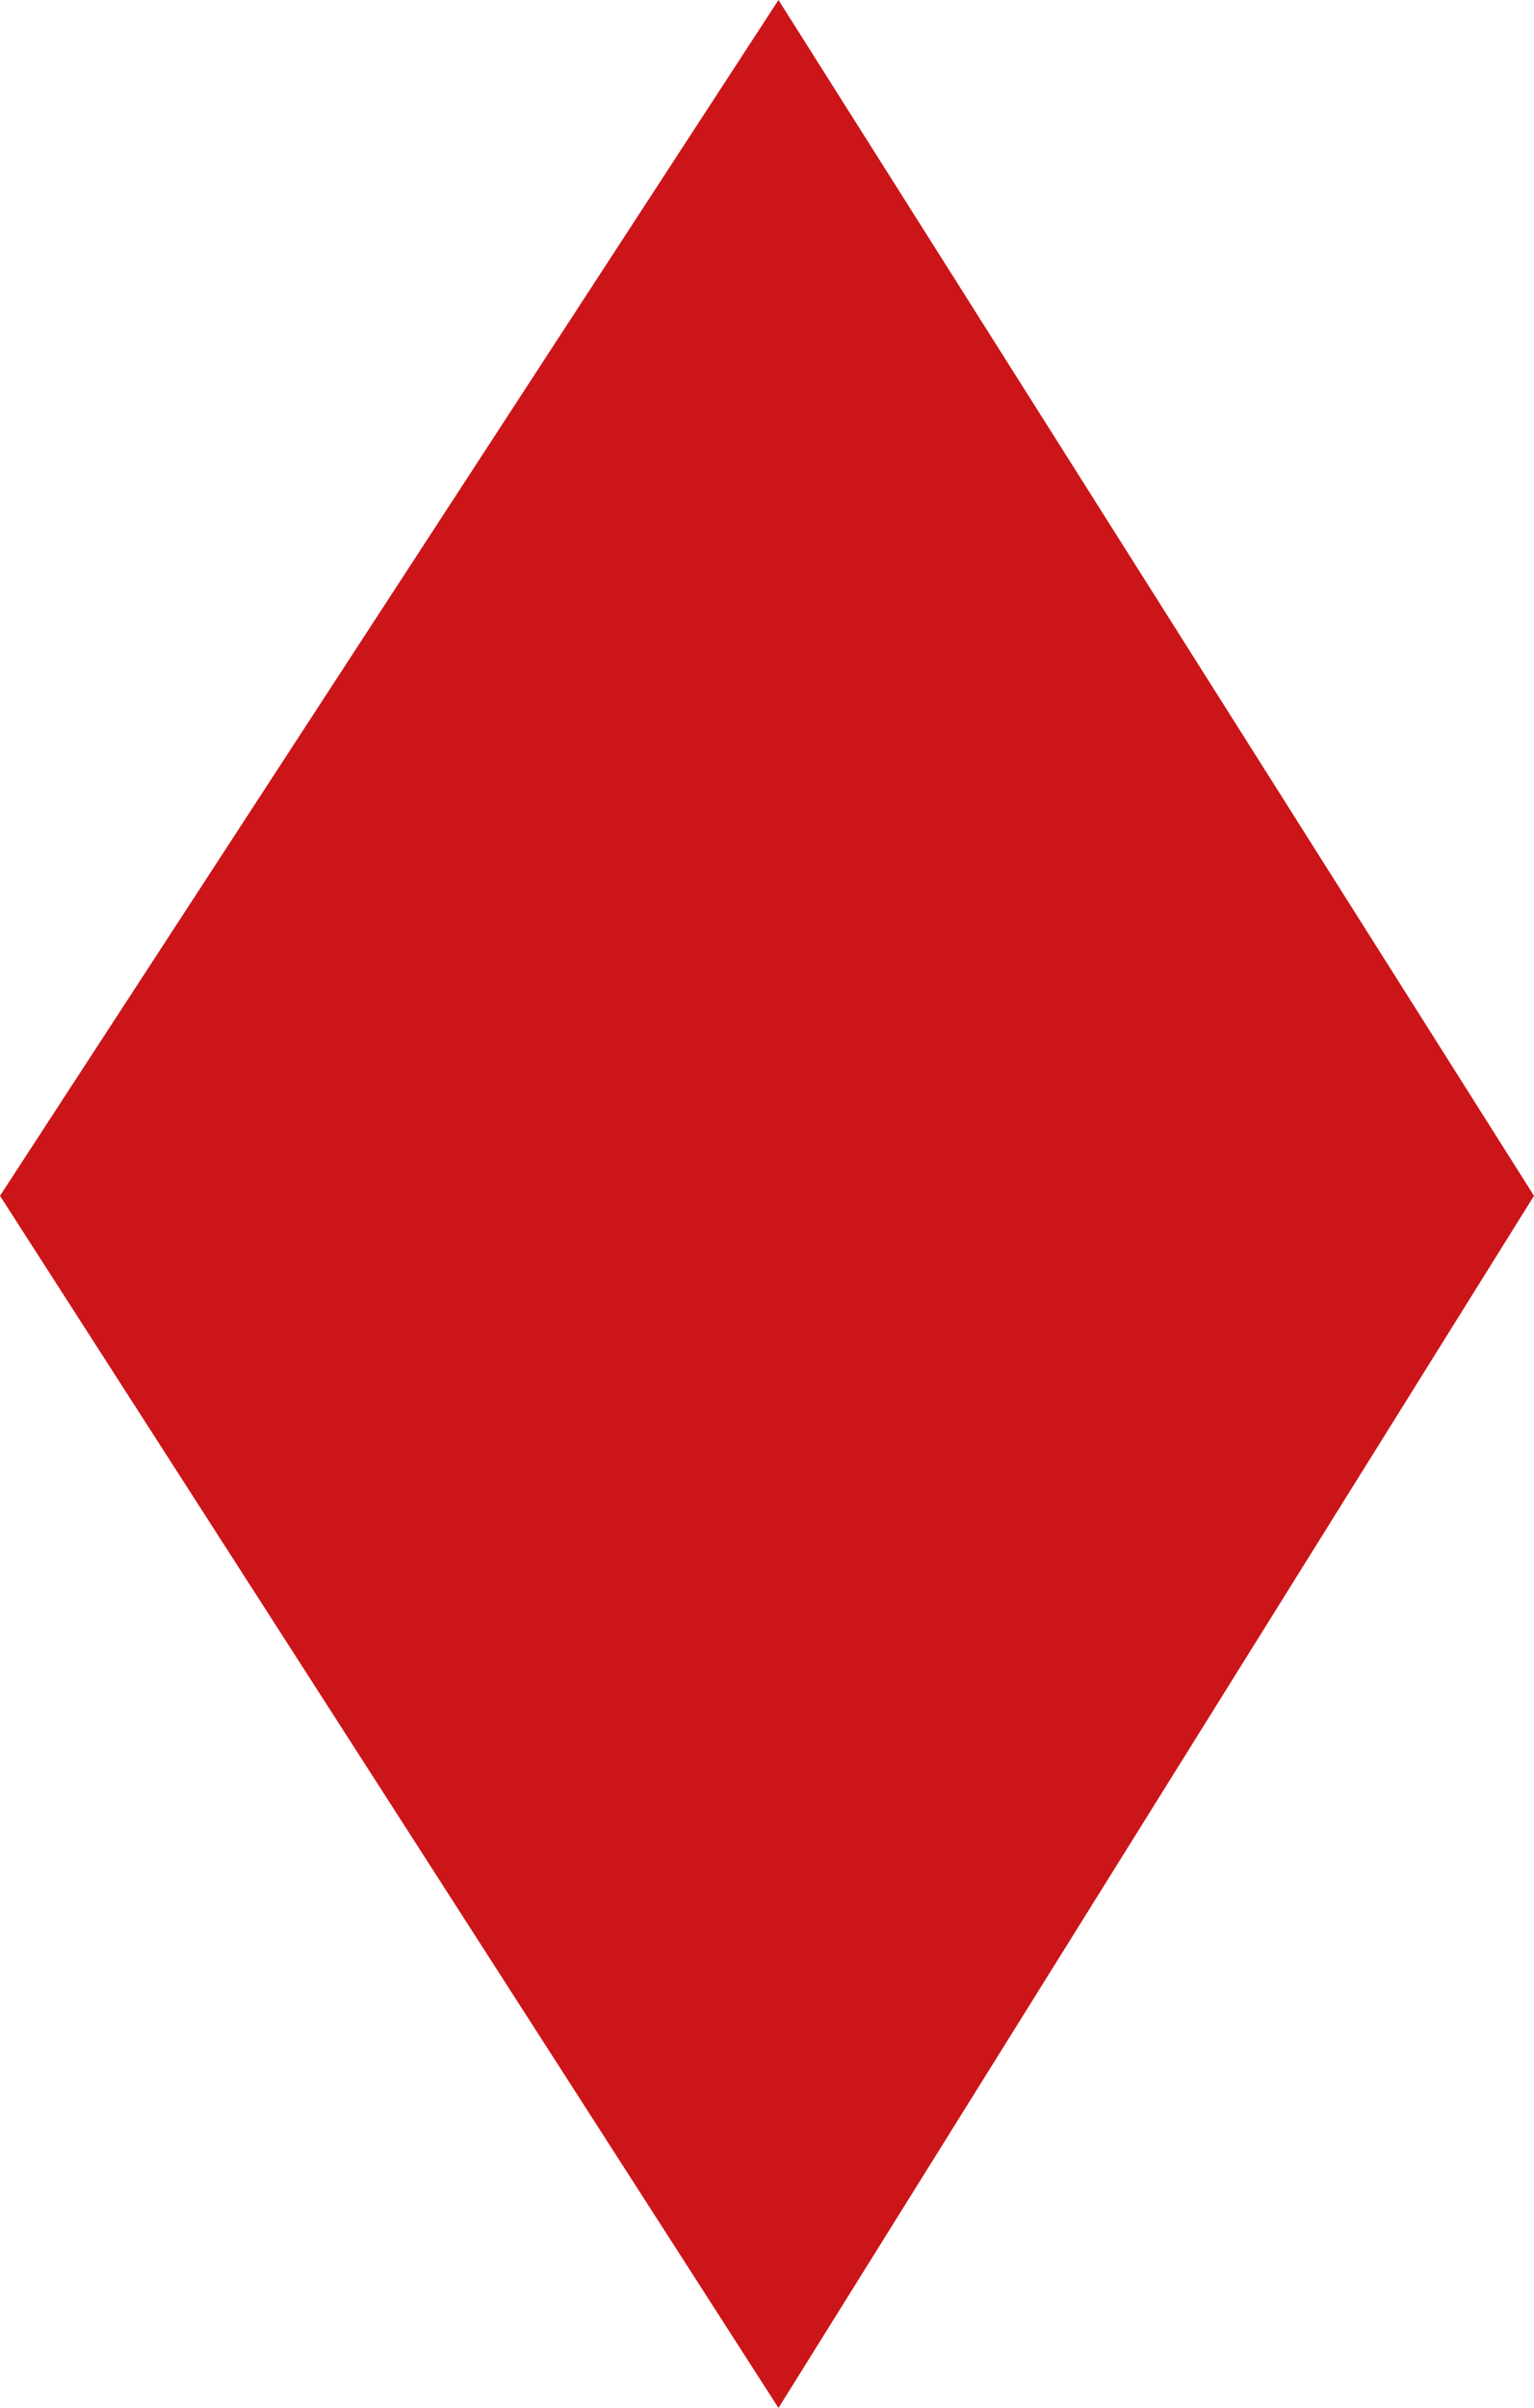 <?xml version="1.0" encoding="UTF-8"?>
<svg id="Camada_2" data-name="Camada 2" xmlns="http://www.w3.org/2000/svg" viewBox="0 0 279.81 438.96">
  <defs>
    <style>
      .cls-1 {
        fill: #cc1519;
      }
    </style>
  </defs>
  <g id="Camada_1-2" data-name="Camada 1">
    <polygon class="cls-1" points="142 438.96 0 217.99 142 0 279.81 217.99 142 438.96"/>
  </g>
</svg>